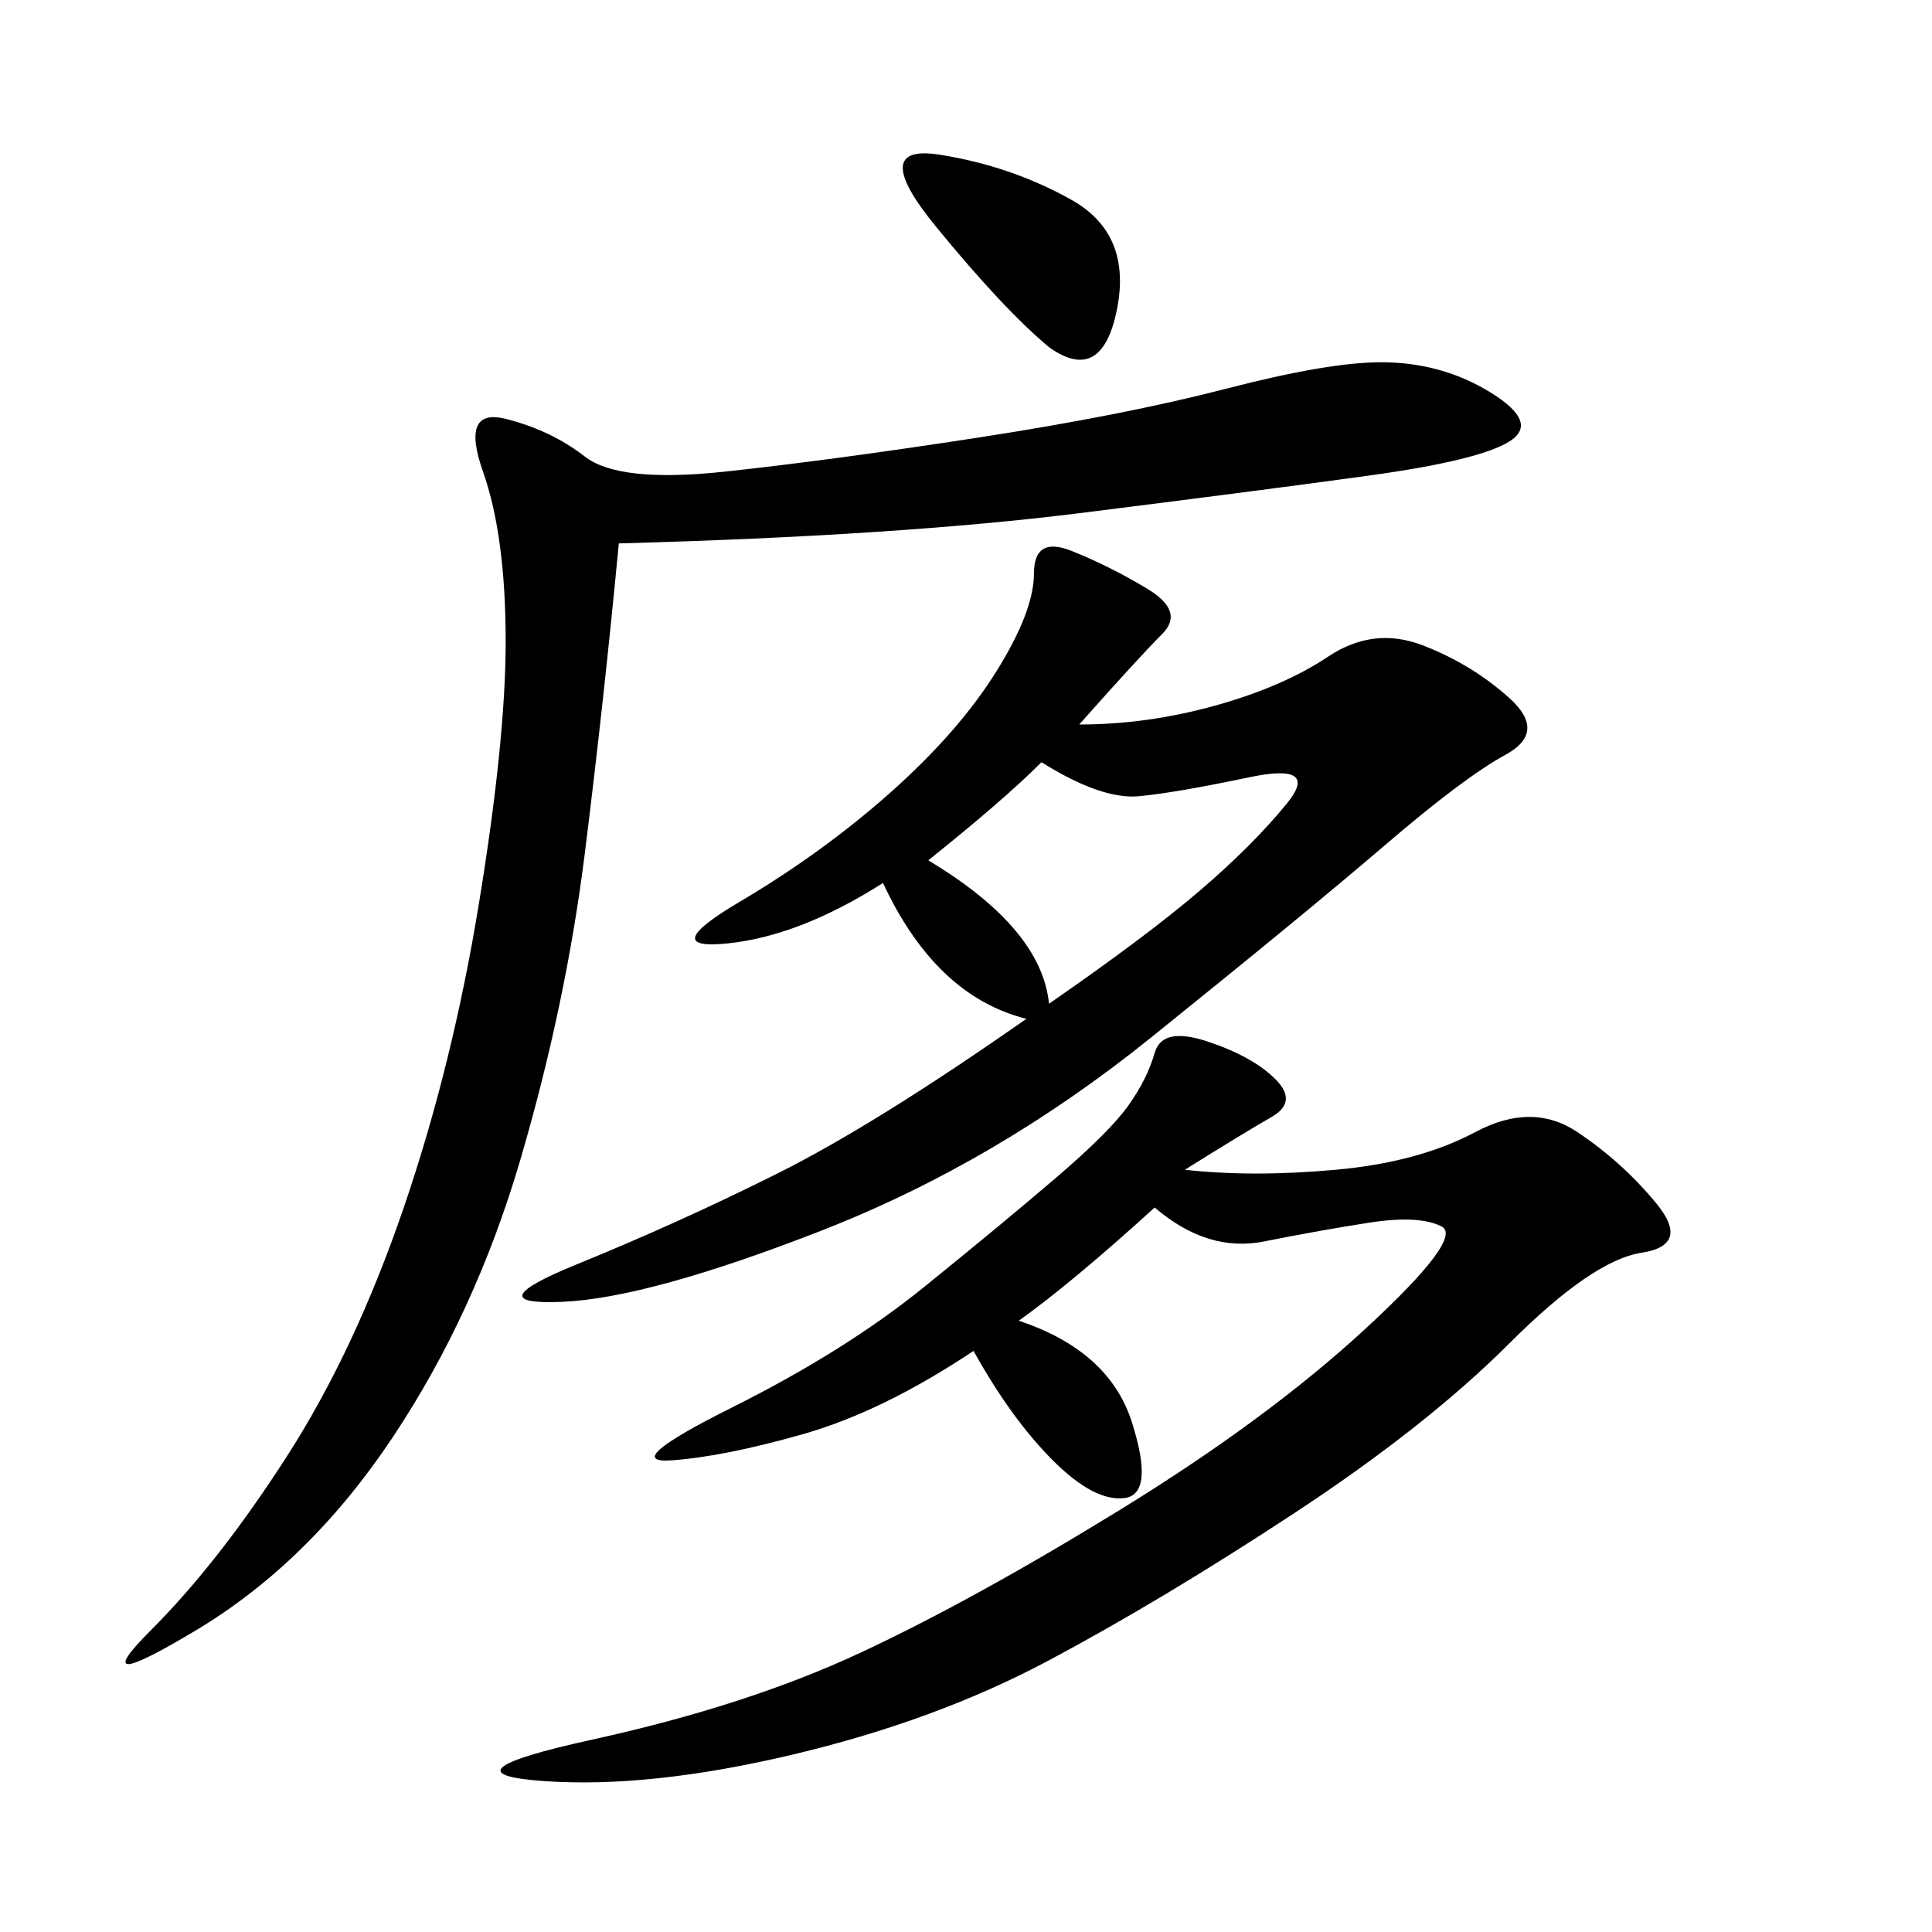 <svg xmlns="http://www.w3.org/2000/svg" xmlns:xlink="http://www.w3.org/1999/xlink" width="300" height="300"><path d="M159.38 158.20Q145.31 154.69 137.11 137.11L137.11 137.11Q124.22 145.31 113.09 146.48Q101.95 147.66 114.84 140.04Q127.73 132.42 138.28 123.05Q148.83 113.67 154.69 104.30Q160.55 94.92 160.55 89.06L160.55 89.06Q160.55 83.20 166.41 85.55Q172.27 87.89 178.13 91.41Q183.98 94.92 180.47 98.44Q176.95 101.95 167.58 112.50L167.58 112.50Q178.13 112.50 188.67 109.57Q199.22 106.64 206.25 101.95Q213.28 97.27 220.90 100.20Q228.52 103.13 234.38 108.40Q240.23 113.67 233.79 117.19Q227.34 120.70 215.04 131.25Q202.73 141.80 178.71 161.13Q154.69 180.47 127.73 191.02Q100.78 201.56 87.30 202.15Q73.83 202.73 89.65 196.29Q105.47 189.84 120.70 182.23Q135.94 174.61 159.38 158.20L159.38 158.20ZM183.98 181.64Q194.53 182.81 207.42 181.64Q220.31 180.47 229.10 175.78Q237.89 171.09 244.92 175.78Q251.95 180.47 257.23 186.91Q262.50 193.36 254.88 194.53Q247.27 195.70 234.38 208.59Q221.48 221.48 200.98 234.96Q180.47 248.44 162.89 257.81Q145.31 267.19 123.05 272.46Q100.78 277.73 84.38 276.56Q67.97 275.39 91.99 270.12Q116.02 264.84 133.59 256.64Q151.17 248.44 174.02 234.38Q196.88 220.31 212.11 206.25Q227.34 192.19 223.83 190.43Q220.31 188.67 212.70 189.84Q205.08 191.02 196.29 192.77Q187.50 194.53 179.30 187.50L179.30 187.50Q166.41 199.22 158.20 205.08L158.20 205.08Q172.27 209.77 175.78 220.90Q179.30 232.03 174.61 232.62Q169.92 233.20 163.48 226.76Q157.03 220.31 151.17 209.77L151.17 209.77Q137.11 219.14 124.80 222.66Q112.50 226.17 104.30 226.76Q96.09 227.34 113.67 218.55Q131.25 209.77 143.55 199.80Q155.86 189.84 164.06 182.81Q172.27 175.78 175.20 171.68Q178.13 167.58 179.30 163.48Q180.47 159.38 187.50 161.72Q194.53 164.06 198.05 167.58Q201.56 171.09 197.46 173.44Q193.36 175.78 183.98 181.64L183.98 181.64ZM96.09 84.38Q93.75 108.98 90.82 132.42Q87.89 155.86 80.86 179.88Q73.83 203.91 60.94 223.24Q48.05 242.58 30.47 253.13Q12.89 263.67 23.44 253.13Q33.98 242.58 44.53 226.17Q55.08 209.77 62.70 187.50Q70.31 165.23 74.41 140.04Q78.52 114.84 78.52 99.61L78.52 99.61Q78.52 83.20 75 73.24Q71.48 63.28 78.52 65.04Q85.55 66.80 90.82 70.90Q96.09 75 112.50 73.24Q128.91 71.48 151.76 67.97Q174.61 64.45 190.43 60.35Q206.25 56.25 214.45 56.25L214.45 56.25Q223.83 56.25 231.45 60.94Q239.06 65.63 234.38 68.55Q229.69 71.48 212.70 73.83Q195.70 76.17 167.58 79.69Q139.45 83.20 96.09 84.38L96.09 84.38ZM161.72 118.36Q155.86 124.22 144.14 133.59L144.14 133.59Q161.72 144.14 162.89 155.86L162.89 155.86Q178.13 145.31 186.33 138.28Q194.53 131.25 199.80 124.80Q205.08 118.36 193.95 120.70Q182.81 123.05 176.95 123.63Q171.09 124.22 161.72 118.36L161.72 118.36ZM162.89 53.91Q155.86 48.05 145.31 35.16Q134.77 22.27 145.90 24.02Q157.03 25.78 166.41 31.05Q175.78 36.33 173.44 48.05Q171.09 59.77 162.89 53.91L162.89 53.91Z"/></svg>